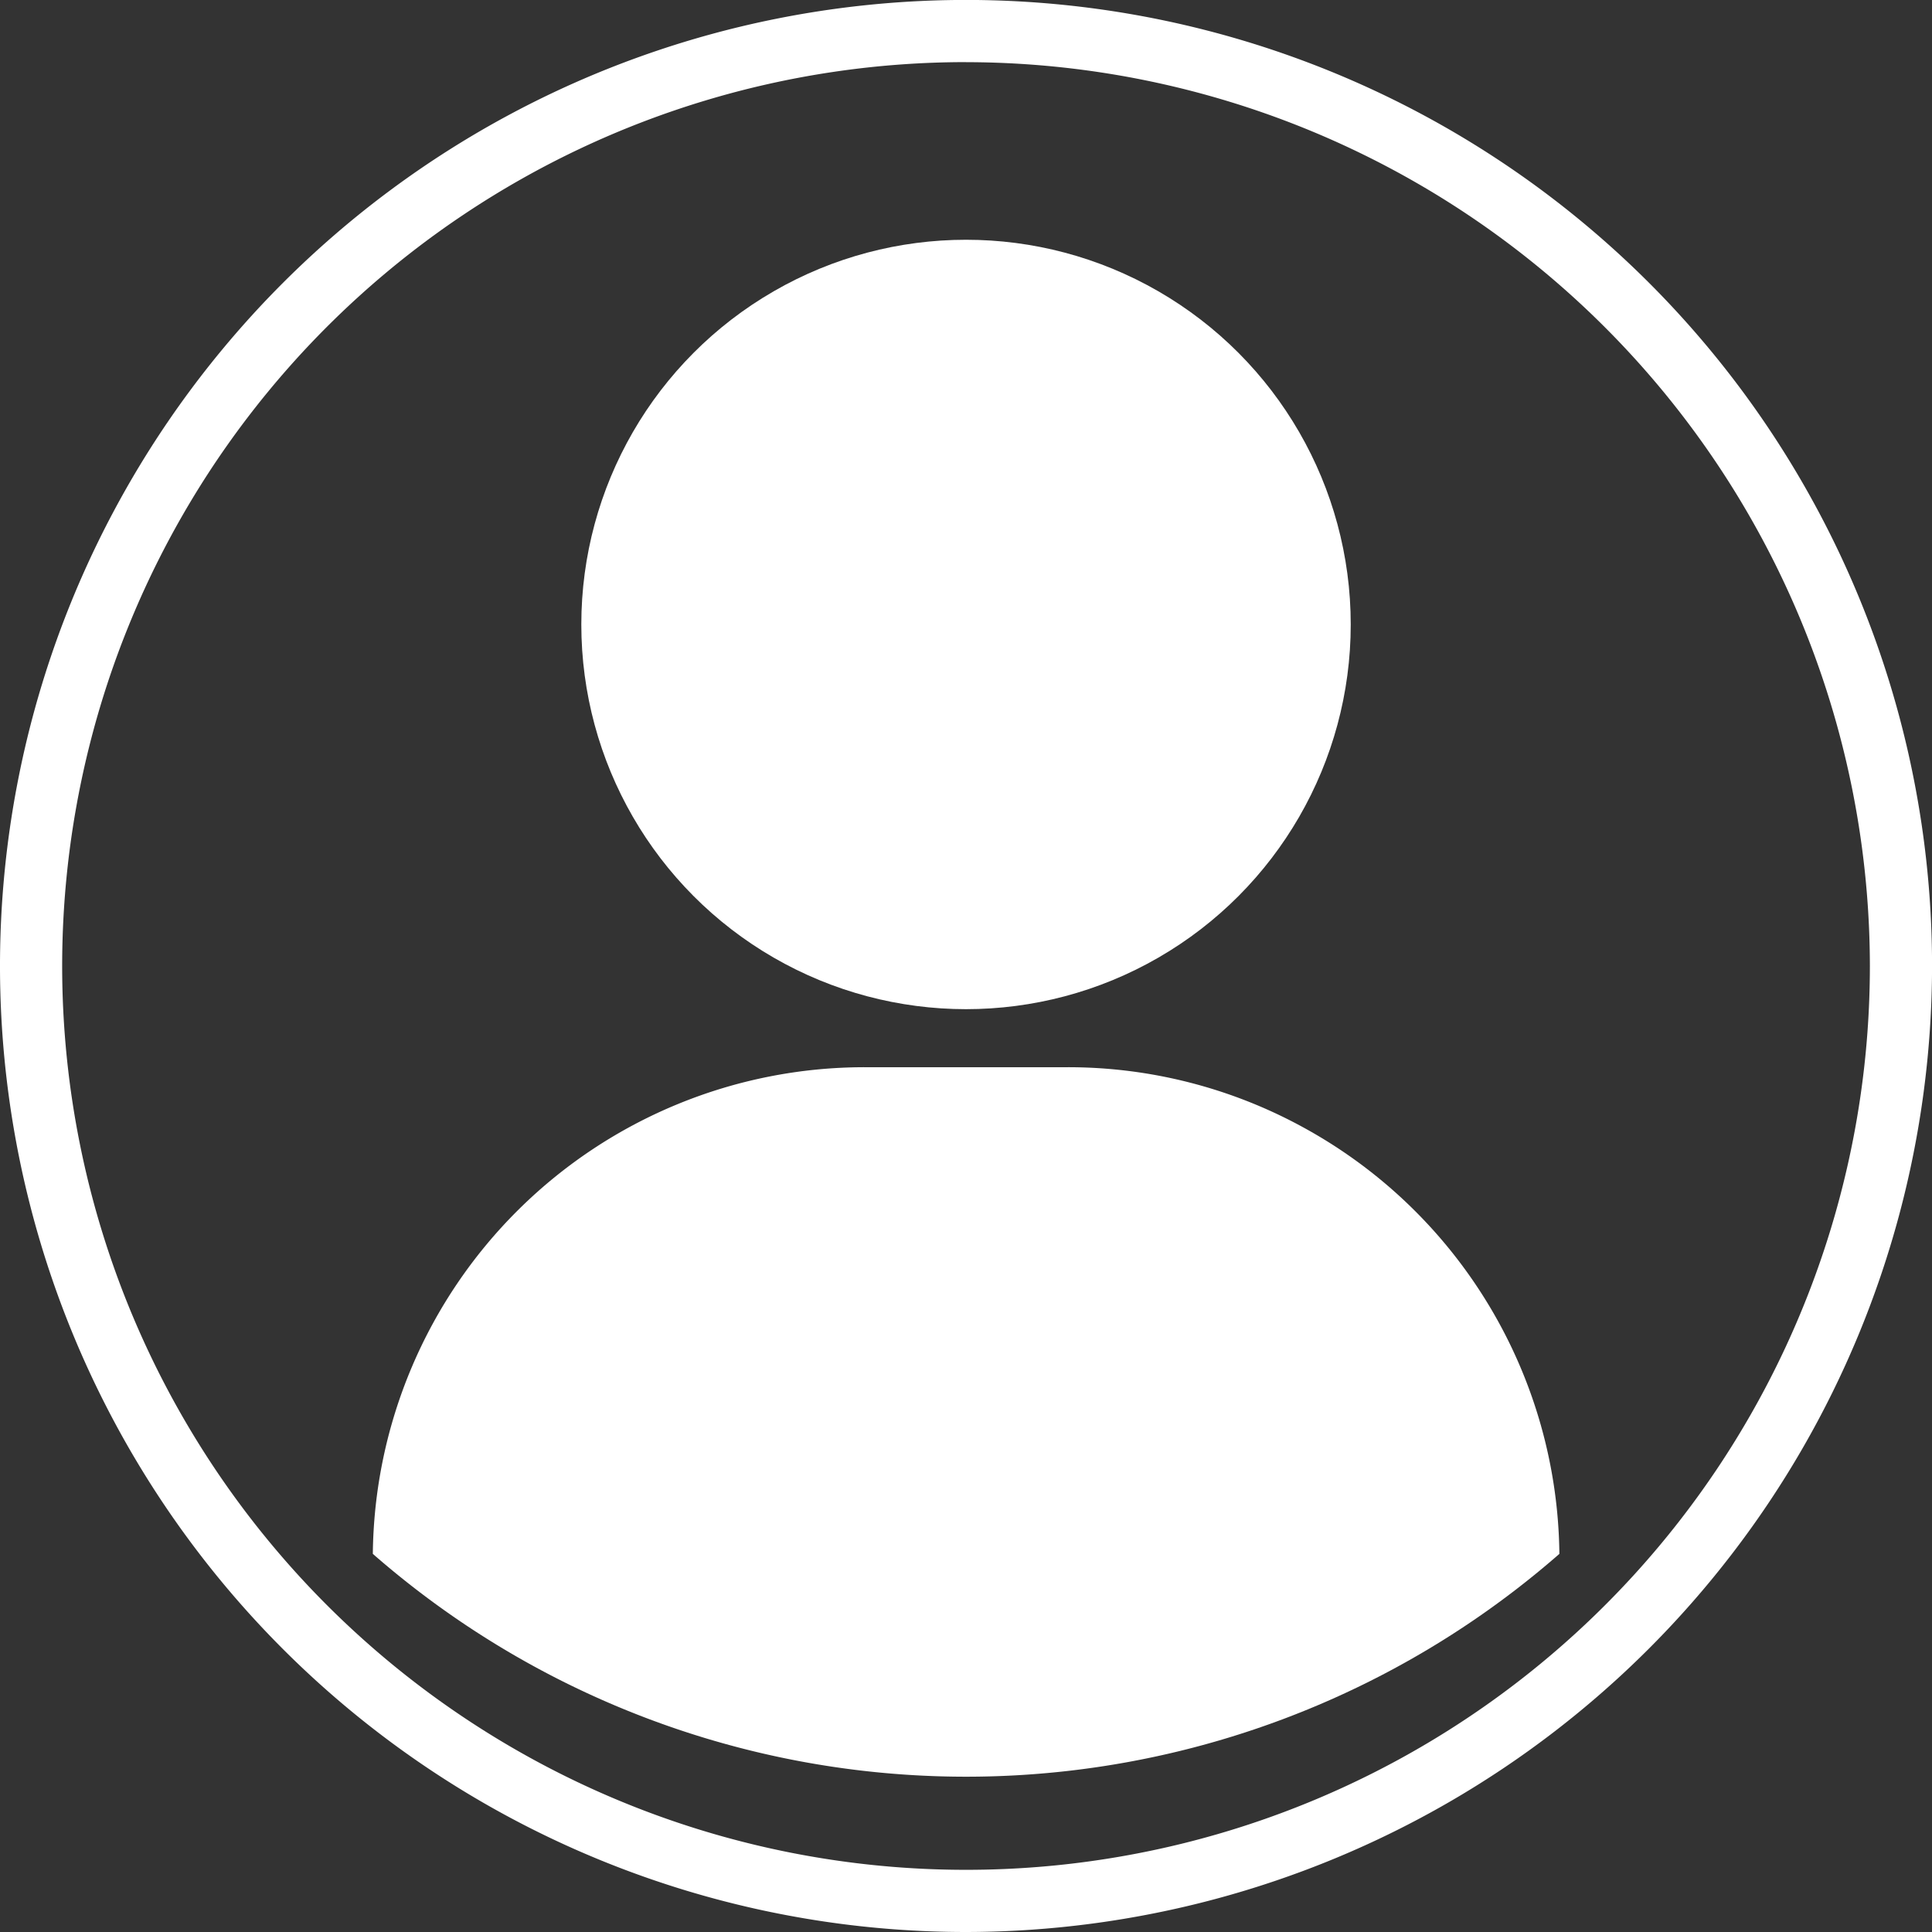 <svg id="Group_38" data-name="Group 38" xmlns="http://www.w3.org/2000/svg" width="37.881" height="37.881" viewBox="0 0 37.881 37.881">
  <rect x="0" y="0" width="37.881" height="37.881" fill="#333333" stroke="none"/>
  <path id="Path_52" data-name="Path 52" d="M255.643,258.932a9.6,9.6,0,0,0-4.616-1.174h-3.973a9.644,9.644,0,0,0-9.644,9.542,17.67,17.67,0,0,0,23.265,0A9.644,9.644,0,0,0,255.643,258.932Z" transform="translate(-230.1 -236.833)" fill="#fff"/>
  <path id="Path_53" data-name="Path 53" d="M244.353,261.294a18.941,18.941,0,1,1,18.941-18.941A18.962,18.962,0,0,1,244.353,261.294Zm0-36.663a17.722,17.722,0,1,0,17.722,17.722A17.742,17.742,0,0,0,244.353,224.632Z" transform="translate(-225.412 -223.413)" fill="#fff"/>
  <ellipse id="Ellipse_41" data-name="Ellipse 41" cx="7.543" cy="7.543" rx="7.543" ry="7.543" transform="translate(11.398 4.701)" fill="#fff"/>
</svg>
